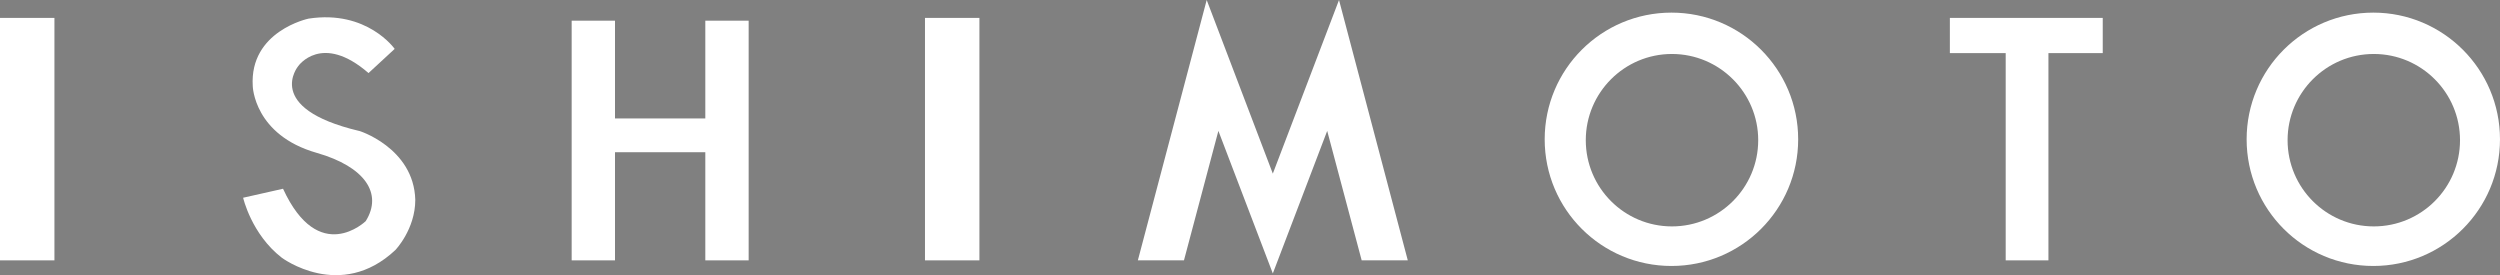 <?xml version="1.0" encoding="iso-8859-1"?>
<!-- Generator: Adobe Illustrator 19.0.0, SVG Export Plug-In . SVG Version: 6.00 Build 0)  -->
<svg version="1.1" id="&#x30EC;&#x30A4;&#x30E4;&#x30FC;_3"
	 xmlns="http://www.w3.org/2000/svg" xmlns:xlink="http://www.w3.org/1999/xlink" x="0px" y="0px" viewBox="0 0 213.51 23.501"
	 style="enable-background:new 0 0 213.51 23.501;" xml:space="preserve">
<rect x="0" y="0" width="213.51" height="23.501" fill="#808080" stroke="none"/>
<g>
	<g>
		<rect y="1.529" style="fill:#FFFFFF;" width="4.649" height="20.707"/>
		<path d="M2.319,11.883"/>
	</g>
	<g>
		<rect x="78.997" y="1.529" style="fill:#FFFFFF;" width="4.649" height="20.707"/>
		<path d="M81.322,11.883"/>
	</g>
	<polygon style="fill:#FFFFFF;" points="60.237,1.766 60.237,10.116 52.523,10.116 52.523,1.766 48.822,1.766 48.822,22.236 
		52.523,22.236 52.523,13 60.237,13 60.237,22.236 63.938,22.236 63.938,1.766 	"/>
	<path d="M101.883,5.236"/>
	<polygon style="fill:#FFFFFF;" points="114.357,0 108.704,14.828 103.057,0 97.177,22.236 101.115,22.236 104.055,11.178 
		108.704,23.354 113.348,11.178 116.293,22.236 120.231,22.236 	"/>
	<path style="fill:#FFFFFF;" d="M142.75,1.078c-5.981,0-10.828,4.841-10.828,10.821c0,5.981,4.847,10.816,10.828,10.816
		c5.975,0,10.821-4.835,10.821-10.816C153.571,5.919,148.725,1.078,142.75,1.078z M142.789,19.336c-4.062,0-7.357-3.295-7.357-7.363
		c0-4.063,3.295-7.363,7.357-7.363c4.063,0,7.369,3.301,7.369,7.363C150.158,16.041,146.852,19.336,142.789,19.336z"/>
	<path style="fill:#FFFFFF;" d="M202.693,1.078c-5.986,0-10.822,4.841-10.822,10.821c0,5.981,4.836,10.816,10.822,10.816
		c5.964,0,10.816-4.835,10.816-10.816C213.51,5.919,208.657,1.078,202.693,1.078z M202.732,19.336c-4.068,0-7.363-3.295-7.363-7.363
		c0-4.063,3.295-7.363,7.363-7.363c4.068,0,7.363,3.301,7.363,7.363C210.096,16.041,206.801,19.336,202.732,19.336z"/>
	<polygon style="fill:#FFFFFF;" points="166.526,1.529 166.526,4.536 171.294,4.536 171.294,22.236 174.944,22.236 174.944,4.536 
		179.582,4.536 179.582,1.529 	"/>
	<path style="fill:#FFFFFF;" d="M31.473,6.24c-4.006-3.476-6.004-0.593-6.004-0.593s-2.996,3.589,5.18,5.53
		c-0.118-0.068,4.7,1.41,4.818,5.891c0,2.521-1.703,4.288-1.703,4.288c-4.7,4.412-9.705,0.649-9.705,0.649
		c-2.584-2.003-3.295-5.117-3.295-5.117l3.408-0.768c3.063,6.646,7.063,2.765,7.063,2.765c1.473-2.353-0.062-4.649-4.181-5.828
		c-5.366-1.529-5.468-5.699-5.468-5.699c-0.293-4.711,4.769-5.767,4.769-5.767c4.999-0.767,7.352,2.585,7.352,2.585L31.473,6.24"/>
	<path d="M20.882,13"/>
</g>
</svg>

